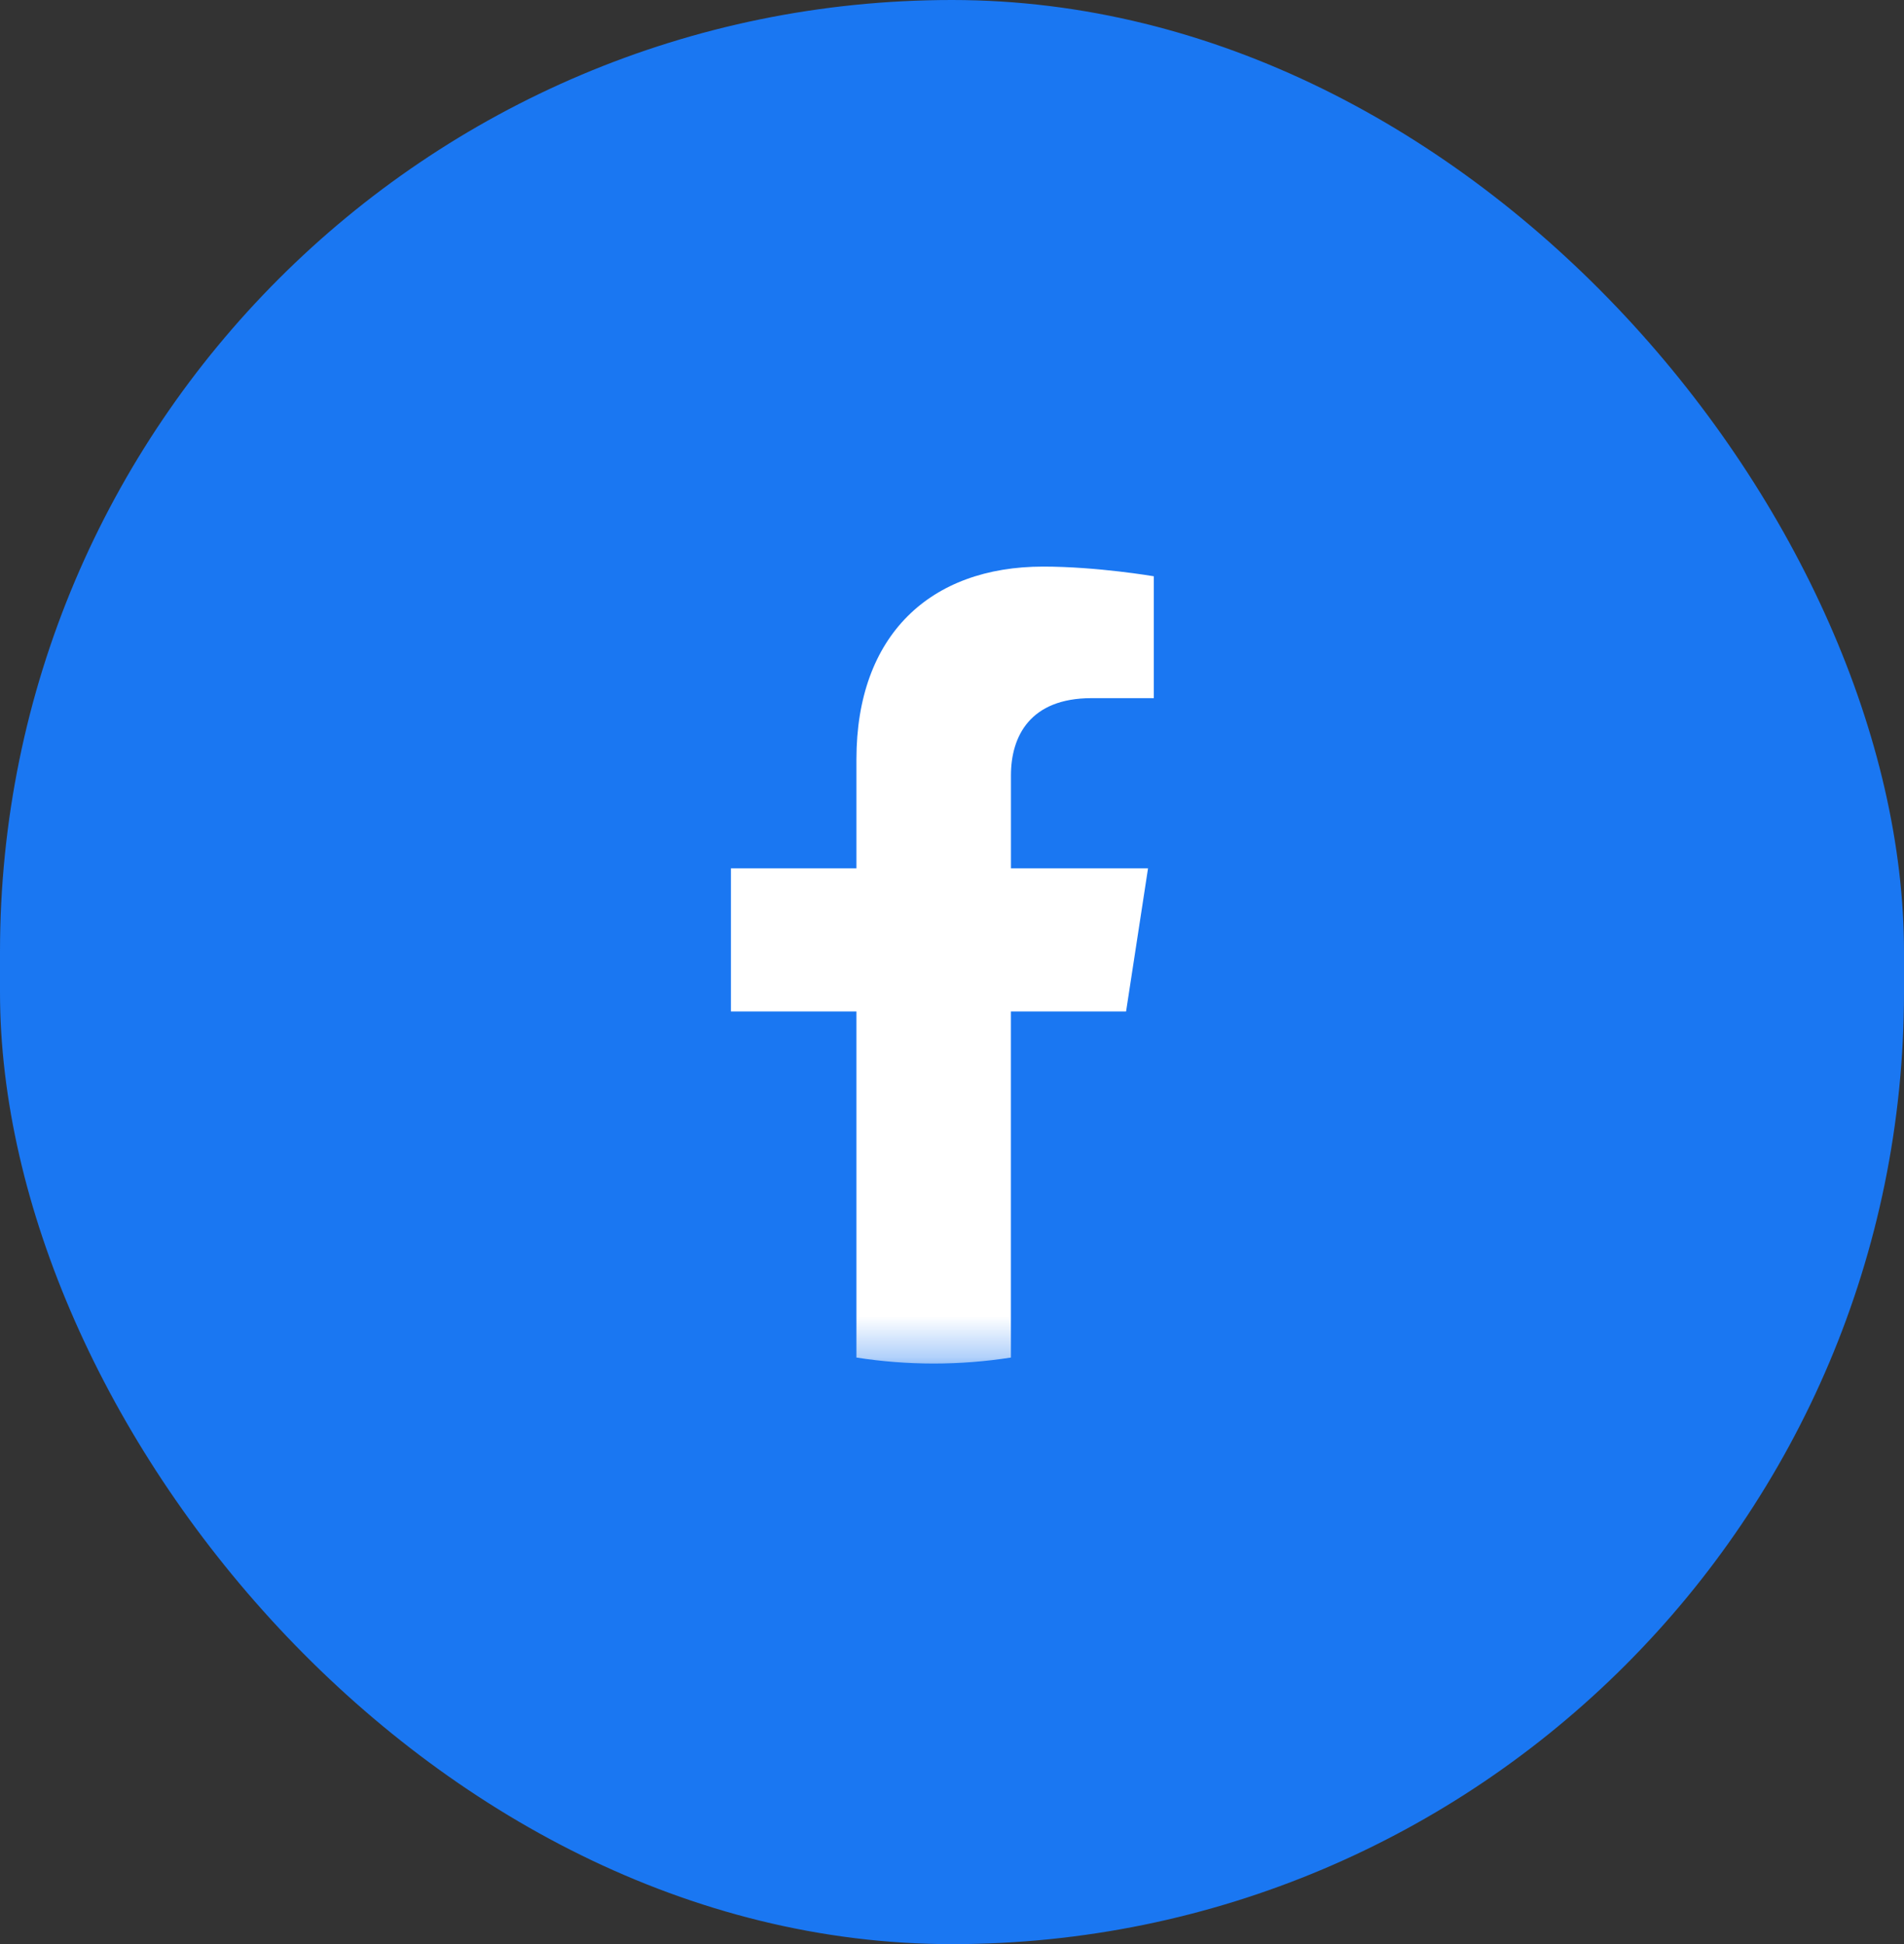 <svg width="47" height="48" viewBox="0 0 47 48" fill="none" xmlns="http://www.w3.org/2000/svg">
  <rect x="0" y="0" width="47" height="48" fill="#333333" stroke="none"/>
  <rect width="47" height="48" rx="23.5" fill="#1A77F2" />
  <mask id="mask0_742_2889" style="mask-type:luminance" maskUnits="userSpaceOnUse" x="10" y="9"
    width="26" height="25">
    <path d="M10.846 9.212H35.249V33.665H10.846V9.212Z" fill="white" />
  </mask>
  <g mask="url(#mask0_742_2889)">
    <path
      d="M27.797 24.973L28.339 21.439H24.955V19.146C24.955 18.178 25.427 17.237 26.943 17.237H28.482V14.228C28.482 14.228 27.085 13.989 25.75 13.989C22.963 13.989 21.141 15.682 21.141 18.745V21.439H18.043V24.973H21.141V33.517C21.762 33.614 22.399 33.665 23.048 33.665C23.697 33.665 24.333 33.614 24.954 33.517V24.973H27.797Z"
      fill="white" />
  </g>
</svg>
